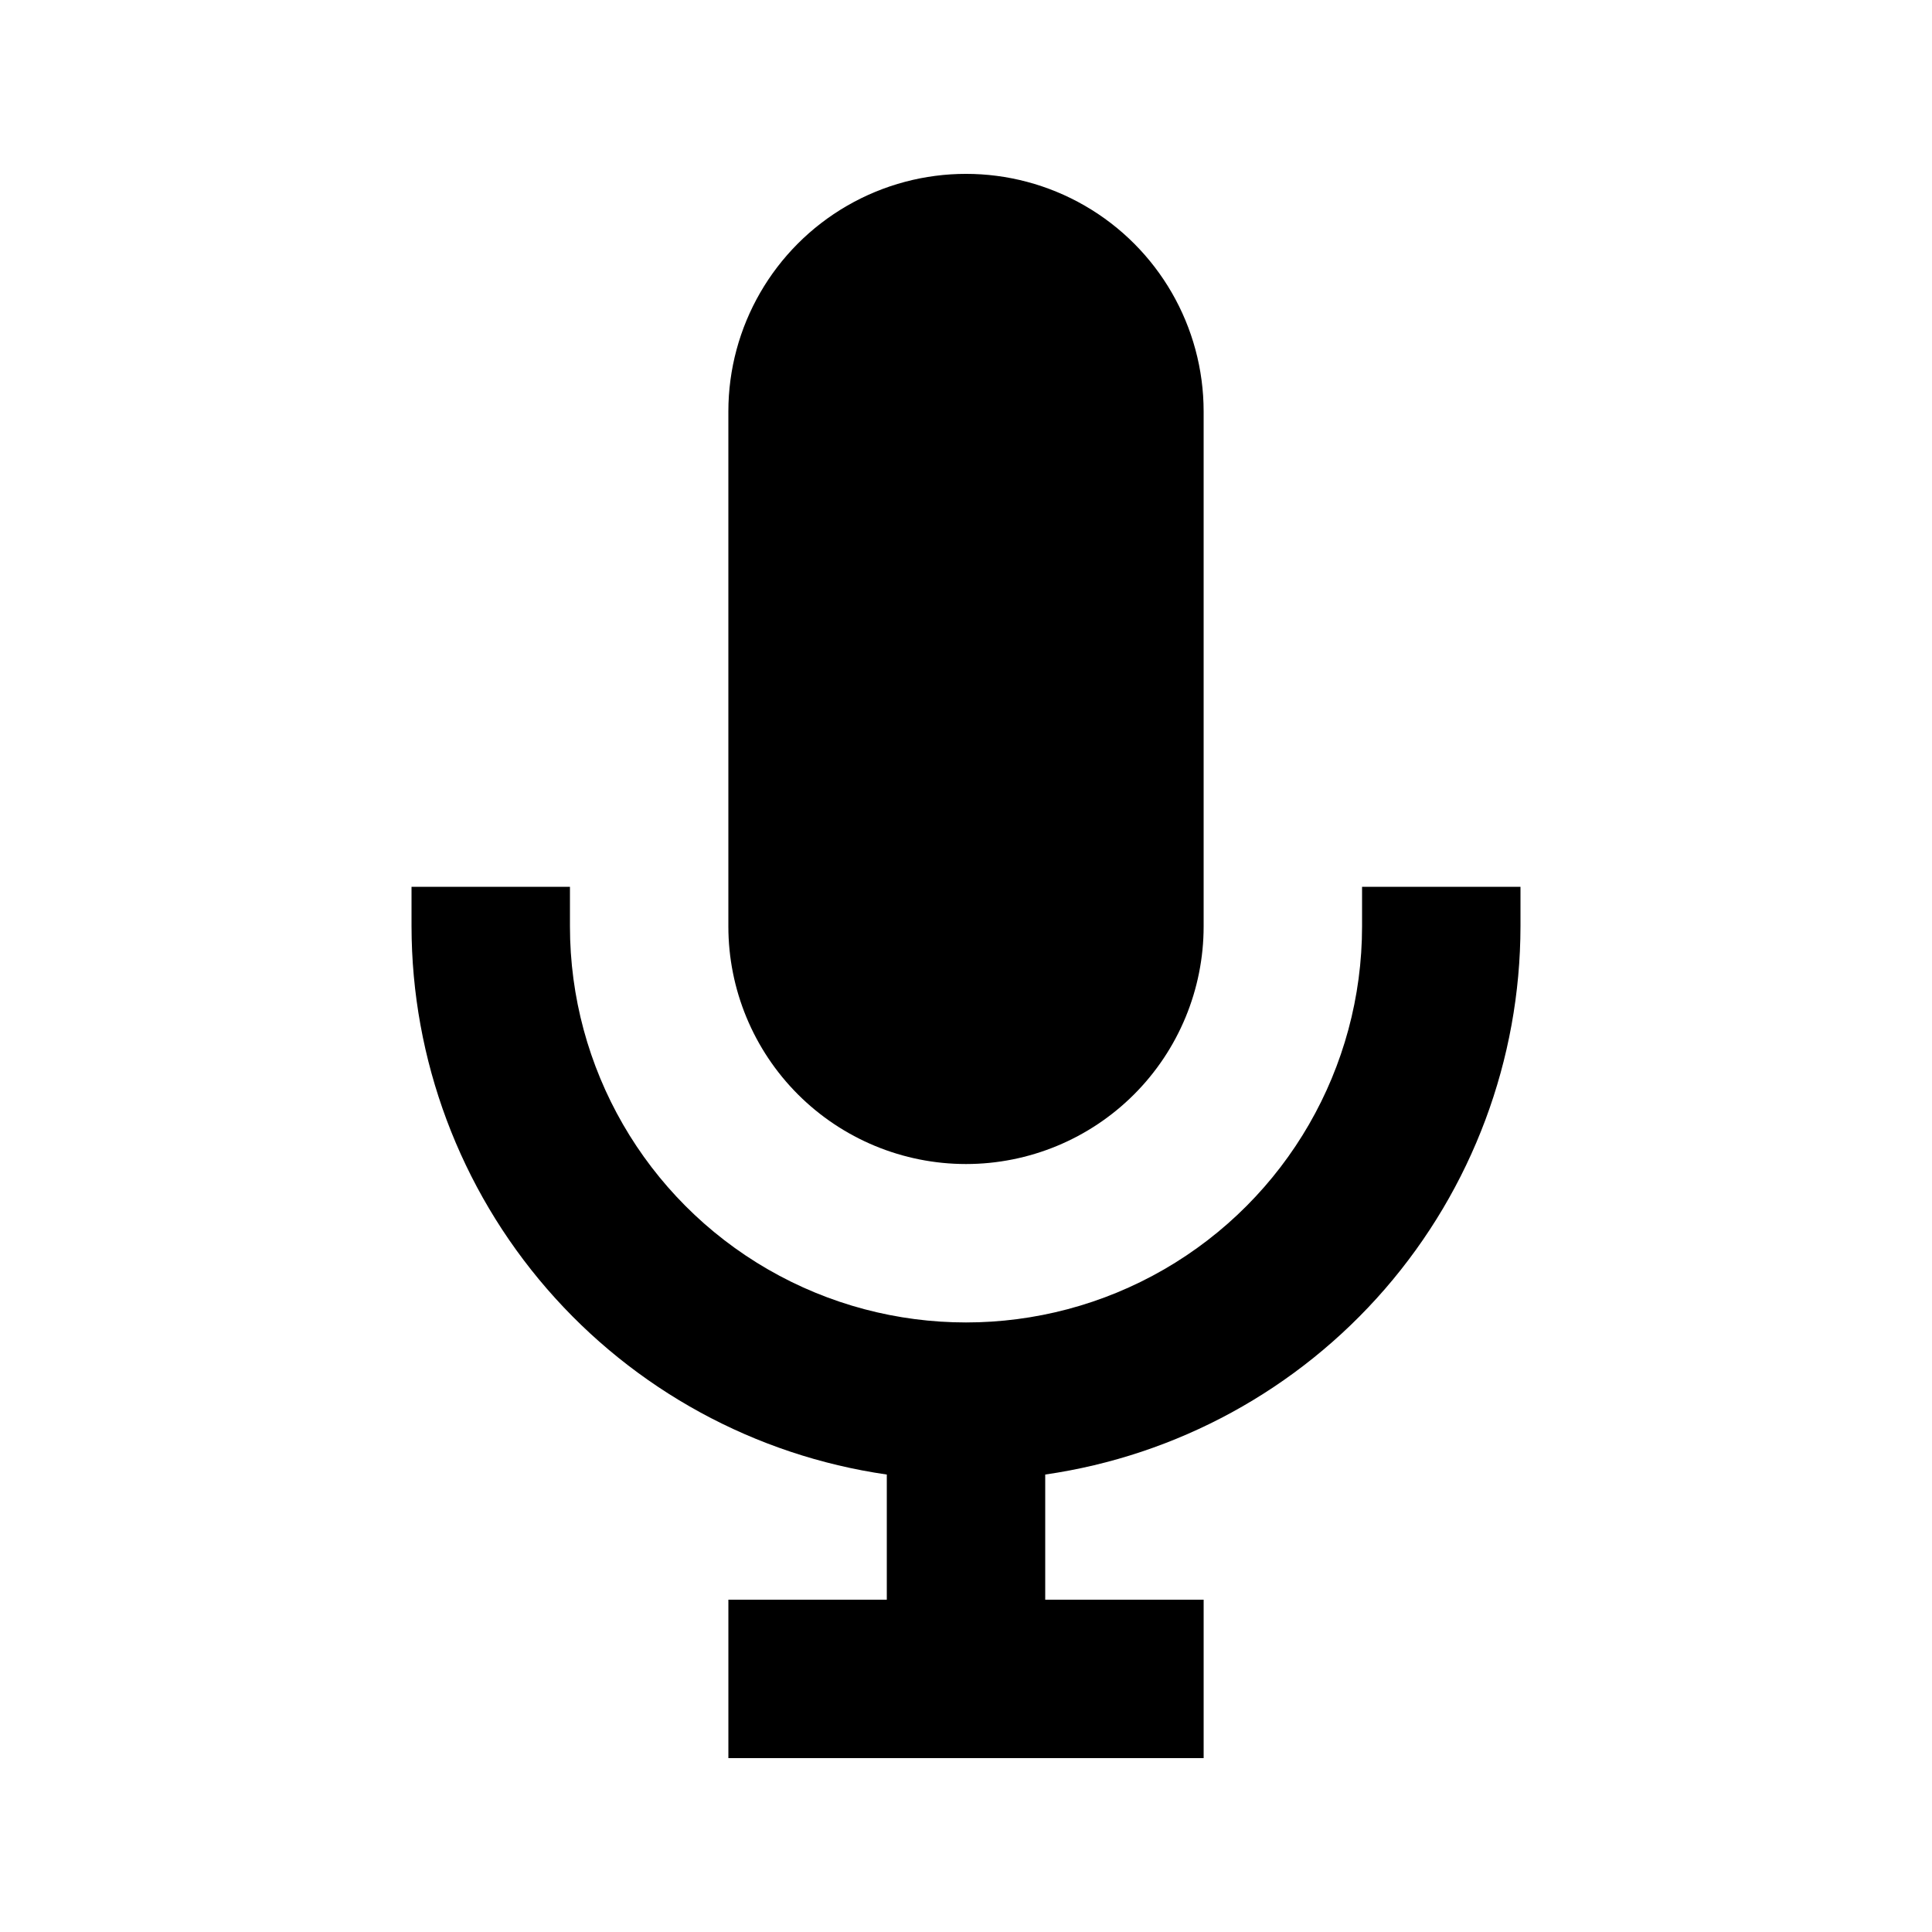 <?xml version="1.0" encoding="UTF-8"?>
<!-- Uploaded to: SVG Repo, www.svgrepo.com, Generator: SVG Repo Mixer Tools -->
<svg fill="#000000" width="800px" height="800px" version="1.1" viewBox="144 144 512 512" xmlns="http://www.w3.org/2000/svg">
 <g>
  <path d="m400 452.48c16.699 0 32.719-6.637 44.531-18.445 11.809-11.812 18.445-27.832 18.445-44.531v-136.45c0-22.5-12.004-43.289-31.488-54.539-19.488-11.25-43.492-11.25-62.977 0s-31.488 32.039-31.488 54.539v136.45c0 16.699 6.633 32.719 18.445 44.531 11.809 11.809 27.828 18.445 44.531 18.445z"/>
  <path d="m504.96 379.01v10.496c0 37.496-20.004 72.148-52.477 90.898-32.477 18.746-72.488 18.746-104.96 0-32.477-18.75-52.48-53.402-52.48-90.898v-10.496h-41.984v10.496c0.039 35.305 12.793 69.414 35.922 96.09 23.129 26.676 55.086 44.129 90.031 49.172v33.168h-41.984v41.984h125.95v-41.984h-41.984v-33.168c34.941-5.043 66.902-22.496 90.031-49.172 23.125-26.676 35.879-60.785 35.918-96.09v-10.496z"/>
 </g>
</svg>